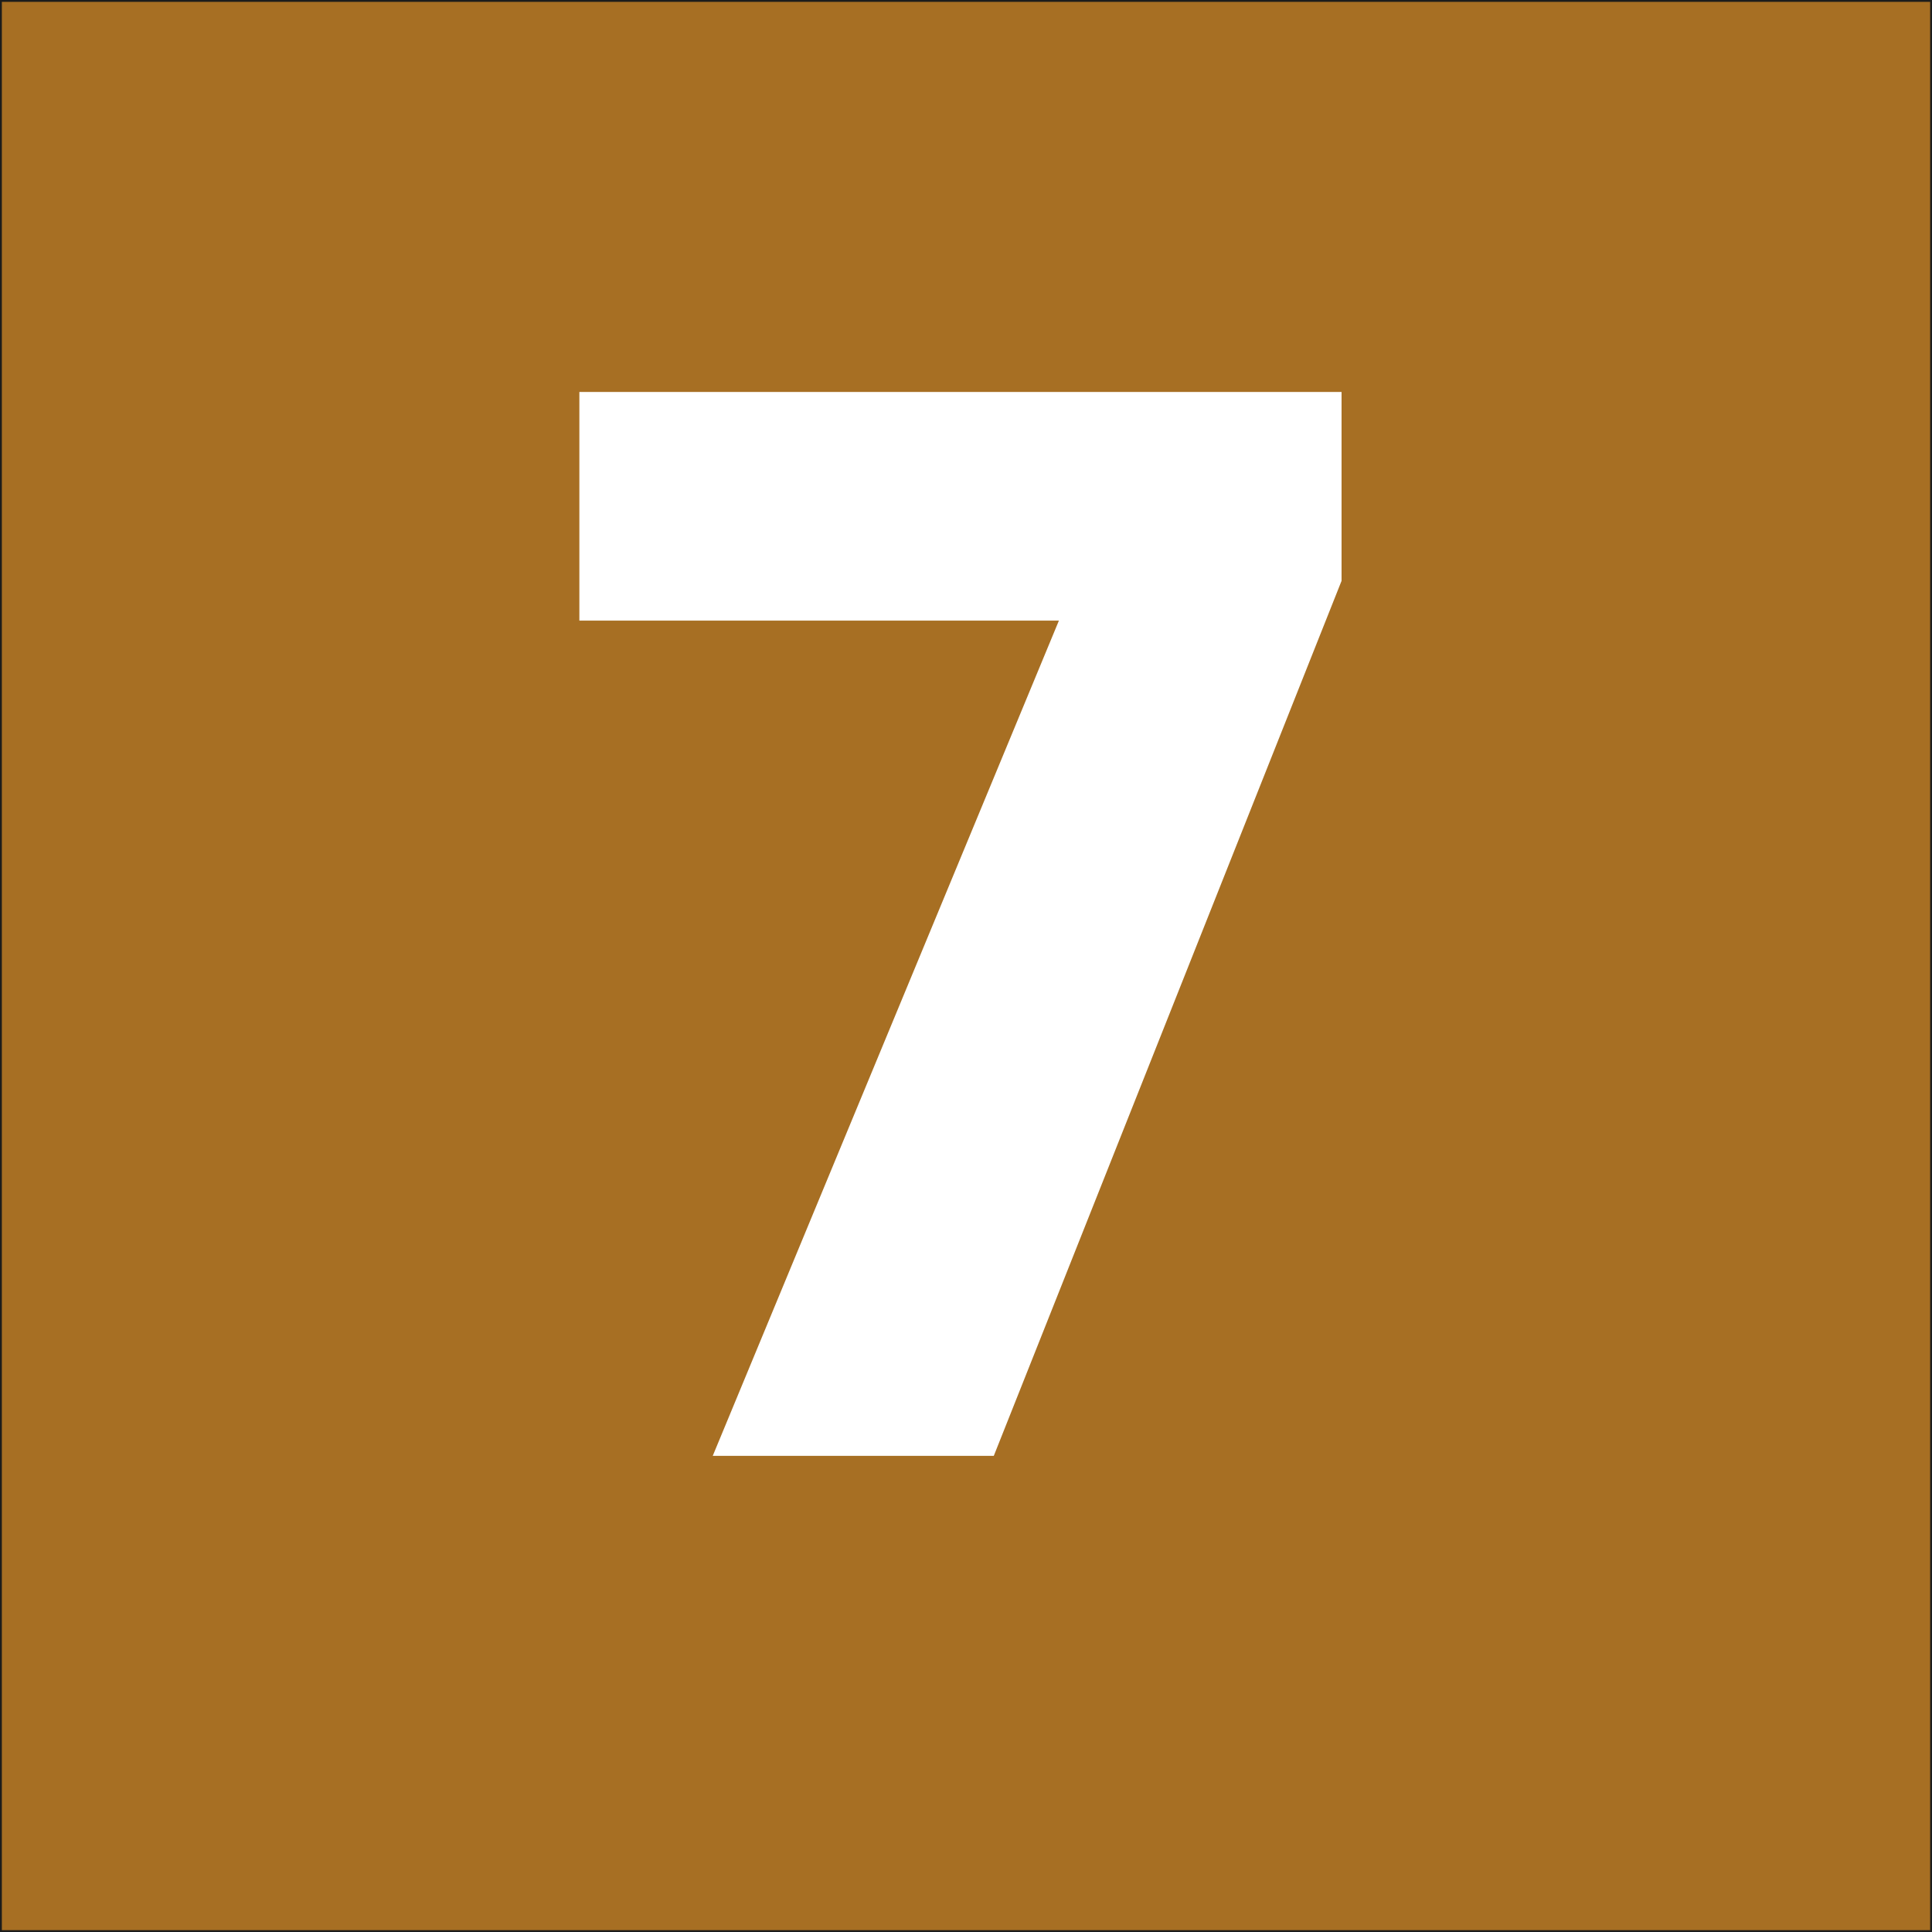 <?xml version="1.0" encoding="UTF-8"?><svg id="Calque_1" xmlns="http://www.w3.org/2000/svg" viewBox="0 0 1040.29 1040.29"><rect x="0" y="0" width="1040.29" height="1040.29" fill="#333333" stroke="none"/><defs><style>.cls-1{fill:#fff;}.cls-2{fill:#a76f23;stroke:#1d1d1b;stroke-miterlimit:10;}</style></defs><rect class="cls-2" x=".5" y=".5" width="1039.29" height="1039.29"/><path class="cls-1" d="m722.35,312.8l-187.24,471.1h-151.33l186.39-449.73h-258.21v-123.12h410.4v101.74Z"/></svg>